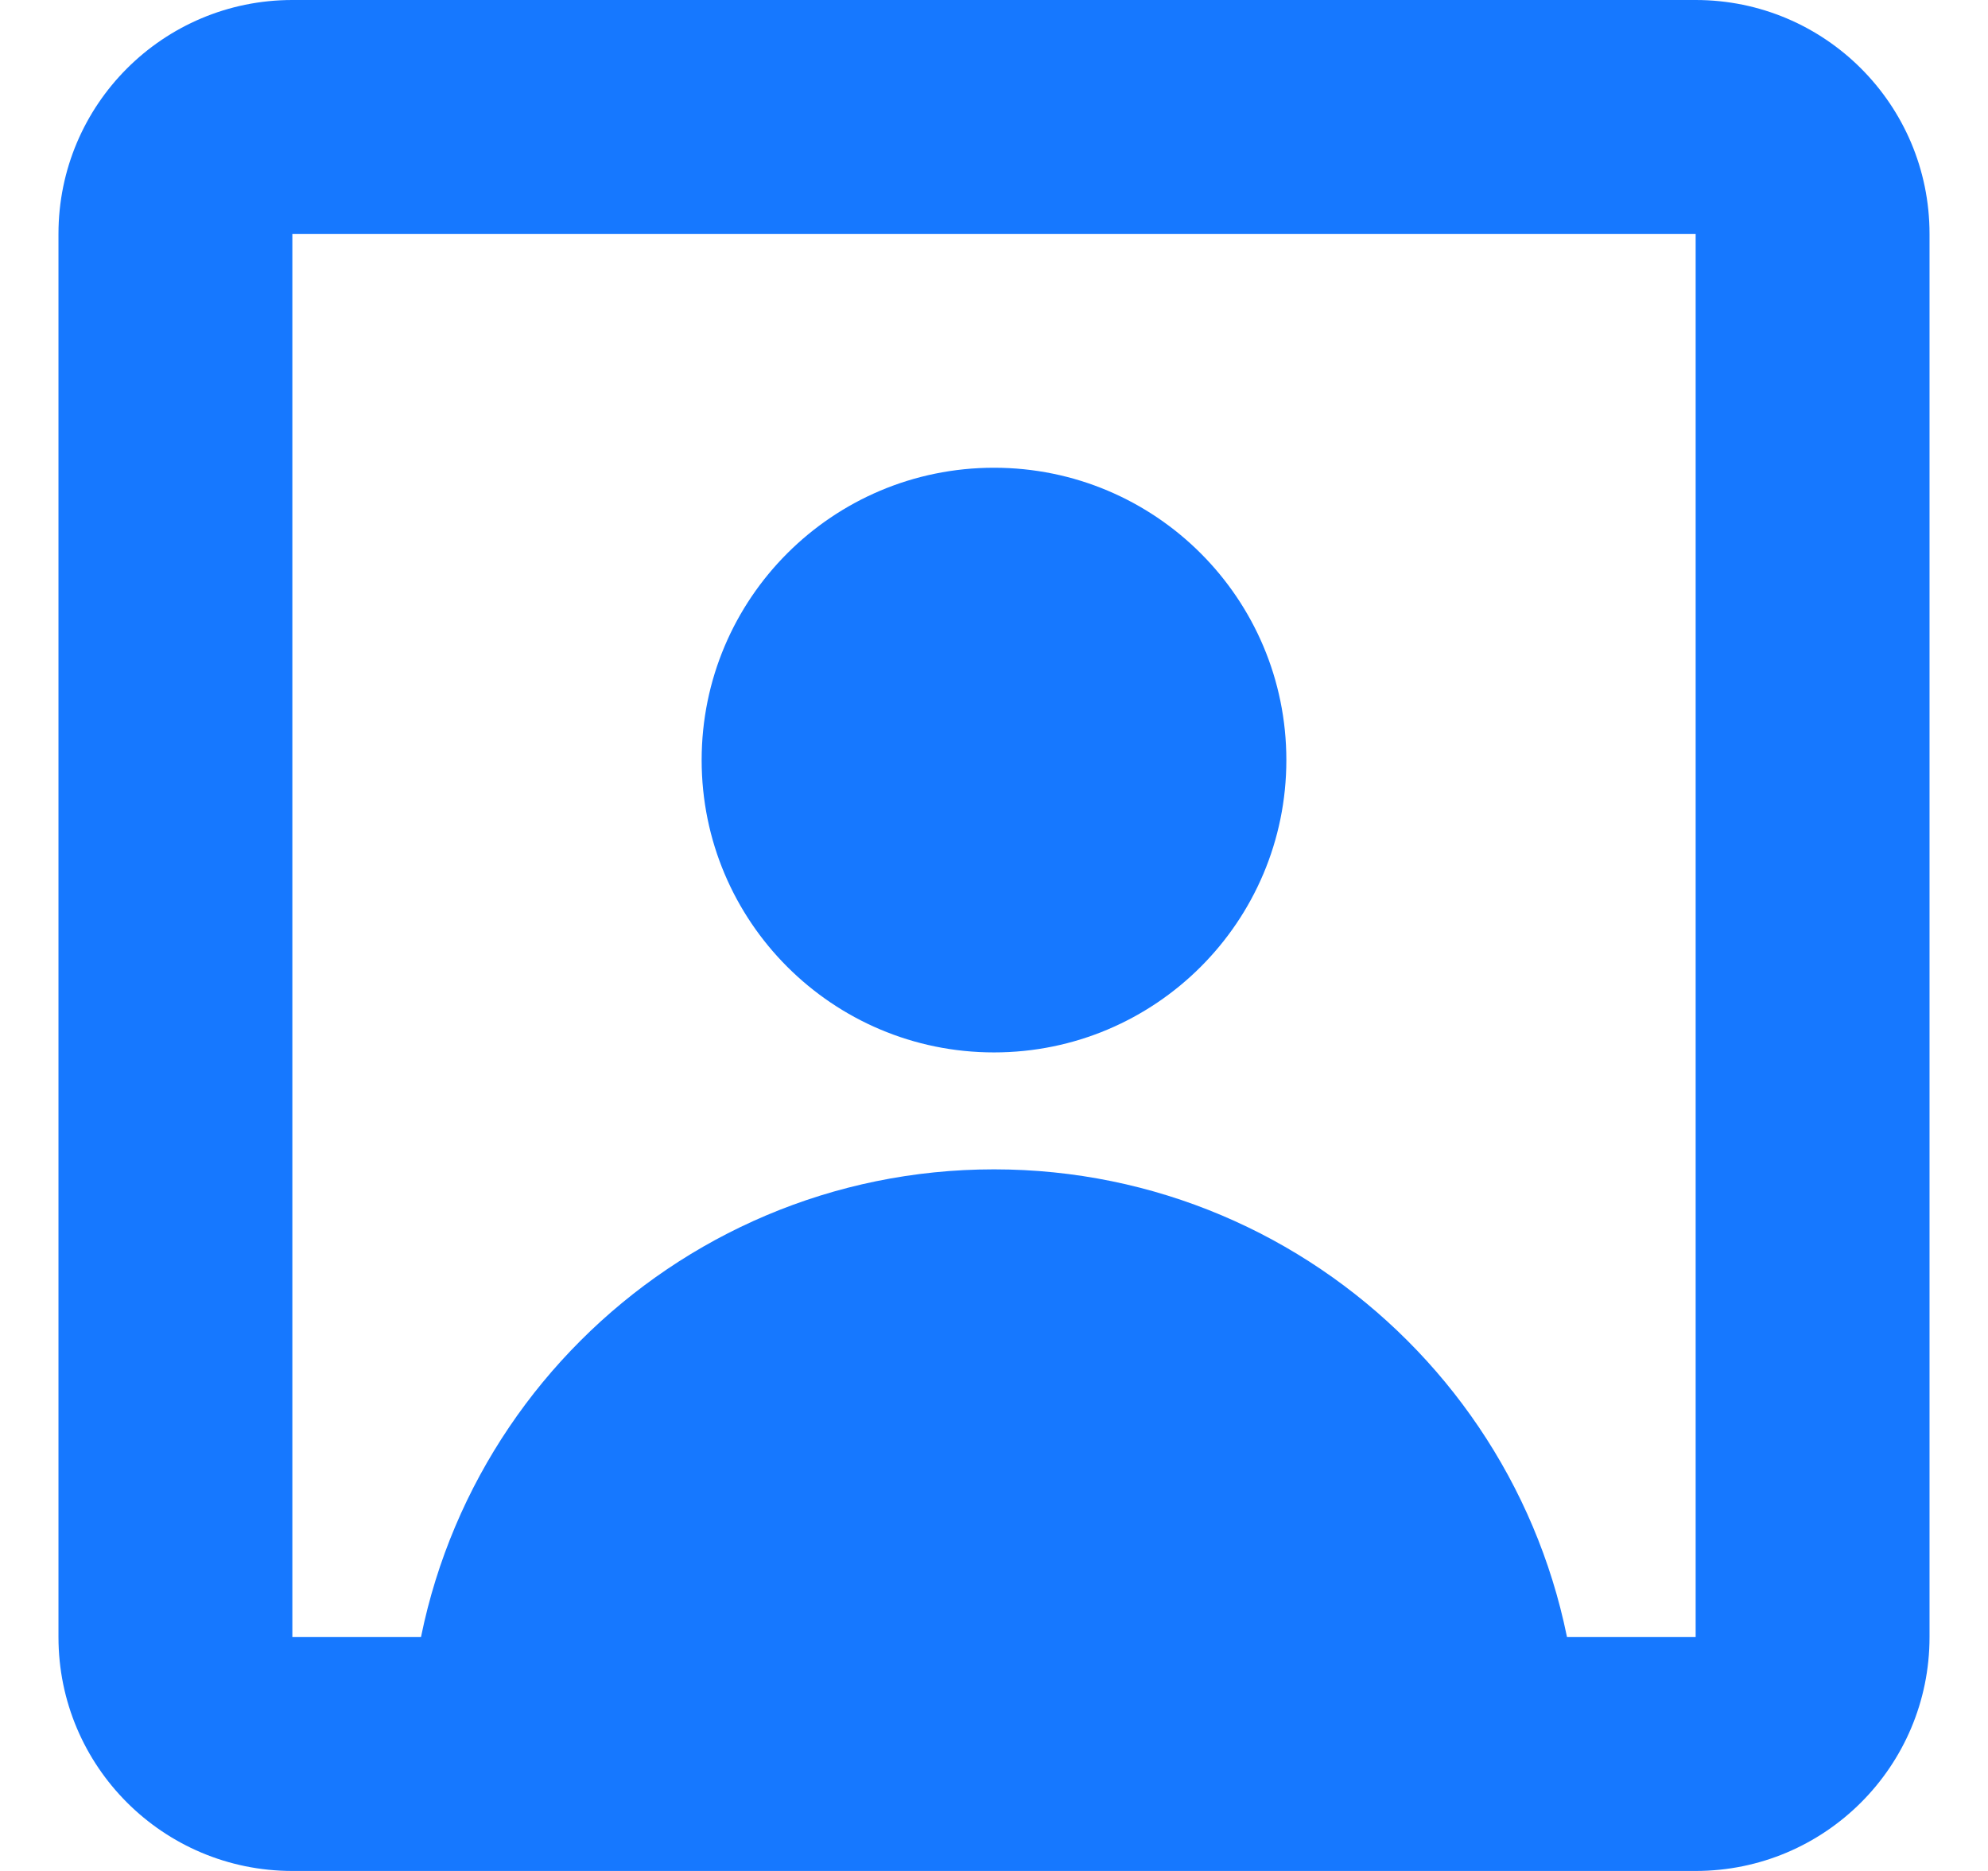 <svg width="17" height="16" viewBox="0 0 17 16" fill="none" xmlns="http://www.w3.org/2000/svg">
<g clip-path="url(#clip0_17118_27710)">
<path d="M8.5 9C9.881 9 11 7.881 11 6.5C11 5.119 9.881 4 8.5 4C7.119 4 6 5.119 6 6.5C6 7.881 7.119 9 8.5 9Z" fill="#1678FF"/>
<path d="M8.5 10C5.739 10 3.5 12.239 3.5 15H13.5C13.5 12.239 11.261 10 8.5 10Z" fill="#1678FF"/>
<path d="M14.5 0H2.5C1.395 0 0.5 0.895 0.5 2V14C0.5 15.105 1.395 16 2.5 16H14.5C15.605 16 16.5 15.105 16.5 14V2C16.5 0.895 15.605 0 14.5 0ZM14.5 14H2.5V2H14.5V14Z" fill="#1678FF"/>
</g>
<defs>
<clipPath id="clip0_17118_27710">
<rect width="16" height="16" fill="white" transform="translate(0.5)"/>
</clipPath>
</defs>
</svg>
